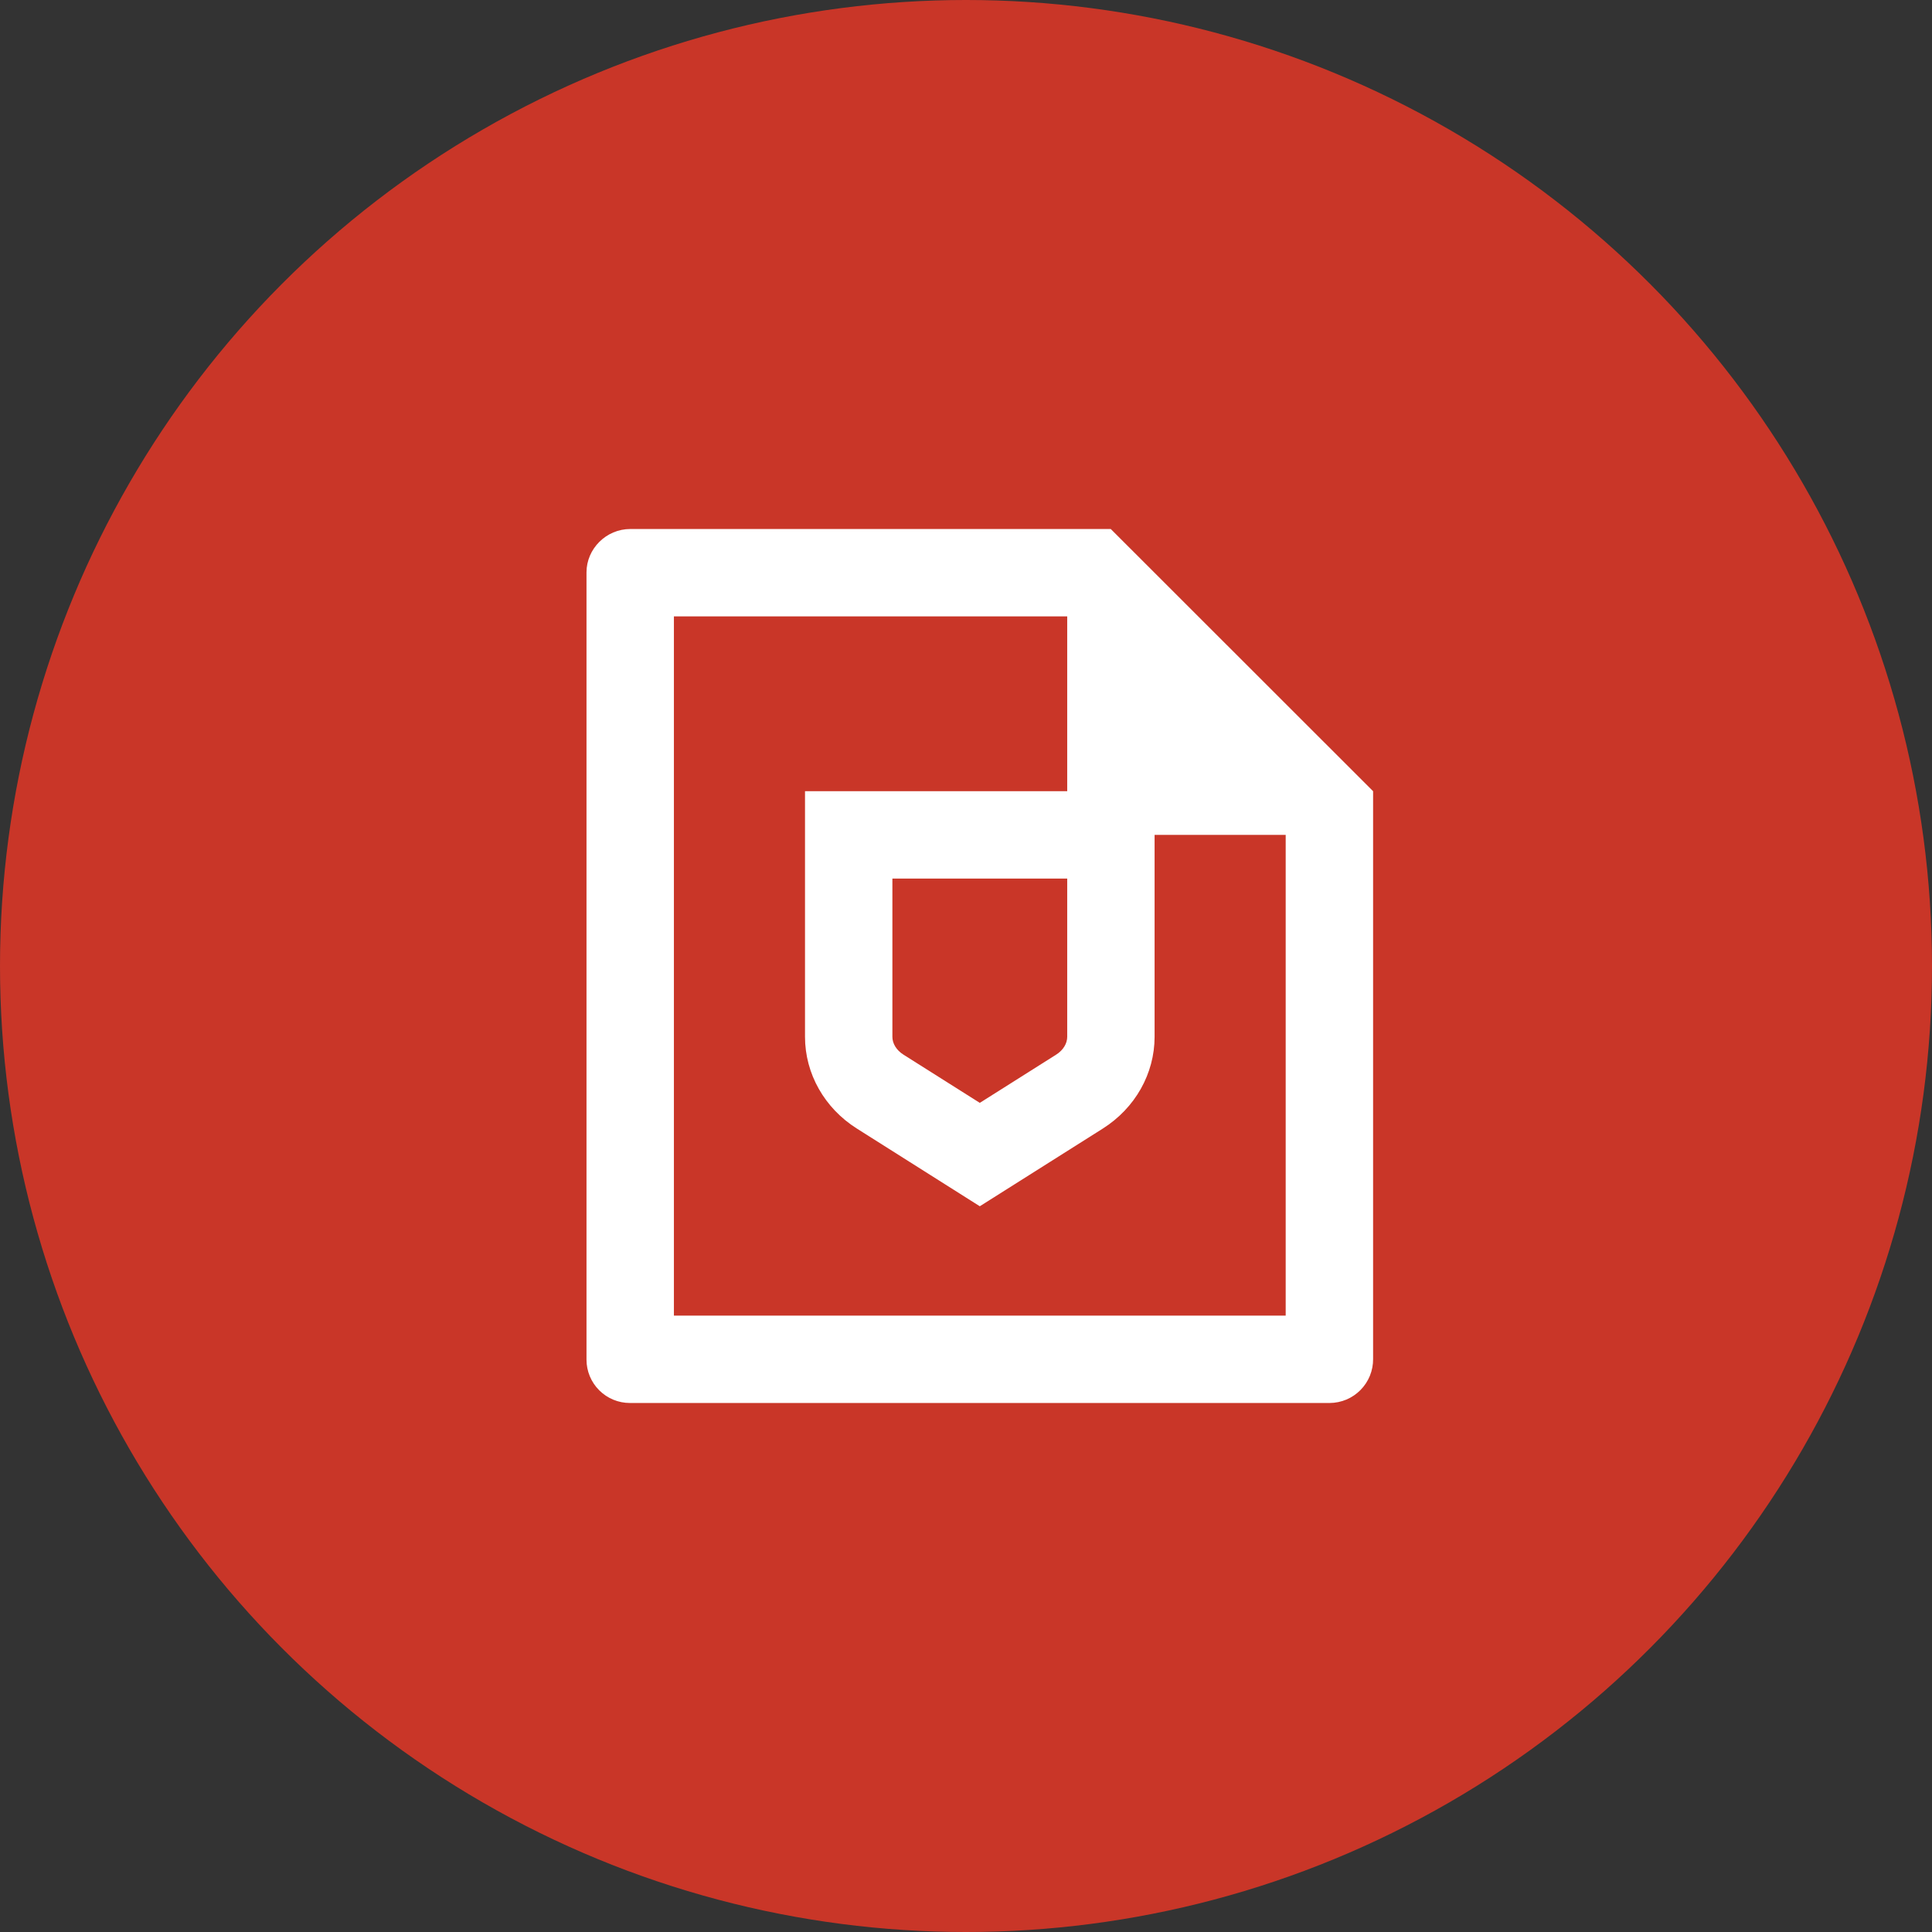<svg xmlns="http://www.w3.org/2000/svg" width="70" height="70" viewBox="0 0 70 70" fill="none"><rect x="0" y="0" width="70" height="70" fill="#333333" stroke="none"/><circle cx="35" cy="35" r="35" fill="#C93628"></circle><path d="M38.667 28.667V22.333H24.417V47.667H46.583V30.25H41.833V37.565C41.833 38.901 41.127 40.151 39.954 40.892L35.5 43.705L31.046 40.89C29.873 40.151 29.167 38.901 29.167 37.565V28.667H38.667ZM49.75 28.667V49.239C49.752 49.447 49.712 49.653 49.634 49.846C49.556 50.038 49.44 50.214 49.294 50.362C49.148 50.51 48.974 50.628 48.783 50.709C48.591 50.789 48.386 50.832 48.178 50.833H22.822C22.405 50.833 22.006 50.668 21.711 50.373C21.416 50.079 21.25 49.679 21.25 49.263V20.737C21.25 19.887 21.961 19.167 22.837 19.167H40.245L49.75 28.667ZM32.333 37.565C32.333 37.803 32.471 38.046 32.737 38.214L35.5 39.959L38.263 38.214C38.529 38.046 38.667 37.803 38.667 37.565V31.833H32.333V37.565Z" fill="white"></path></svg>